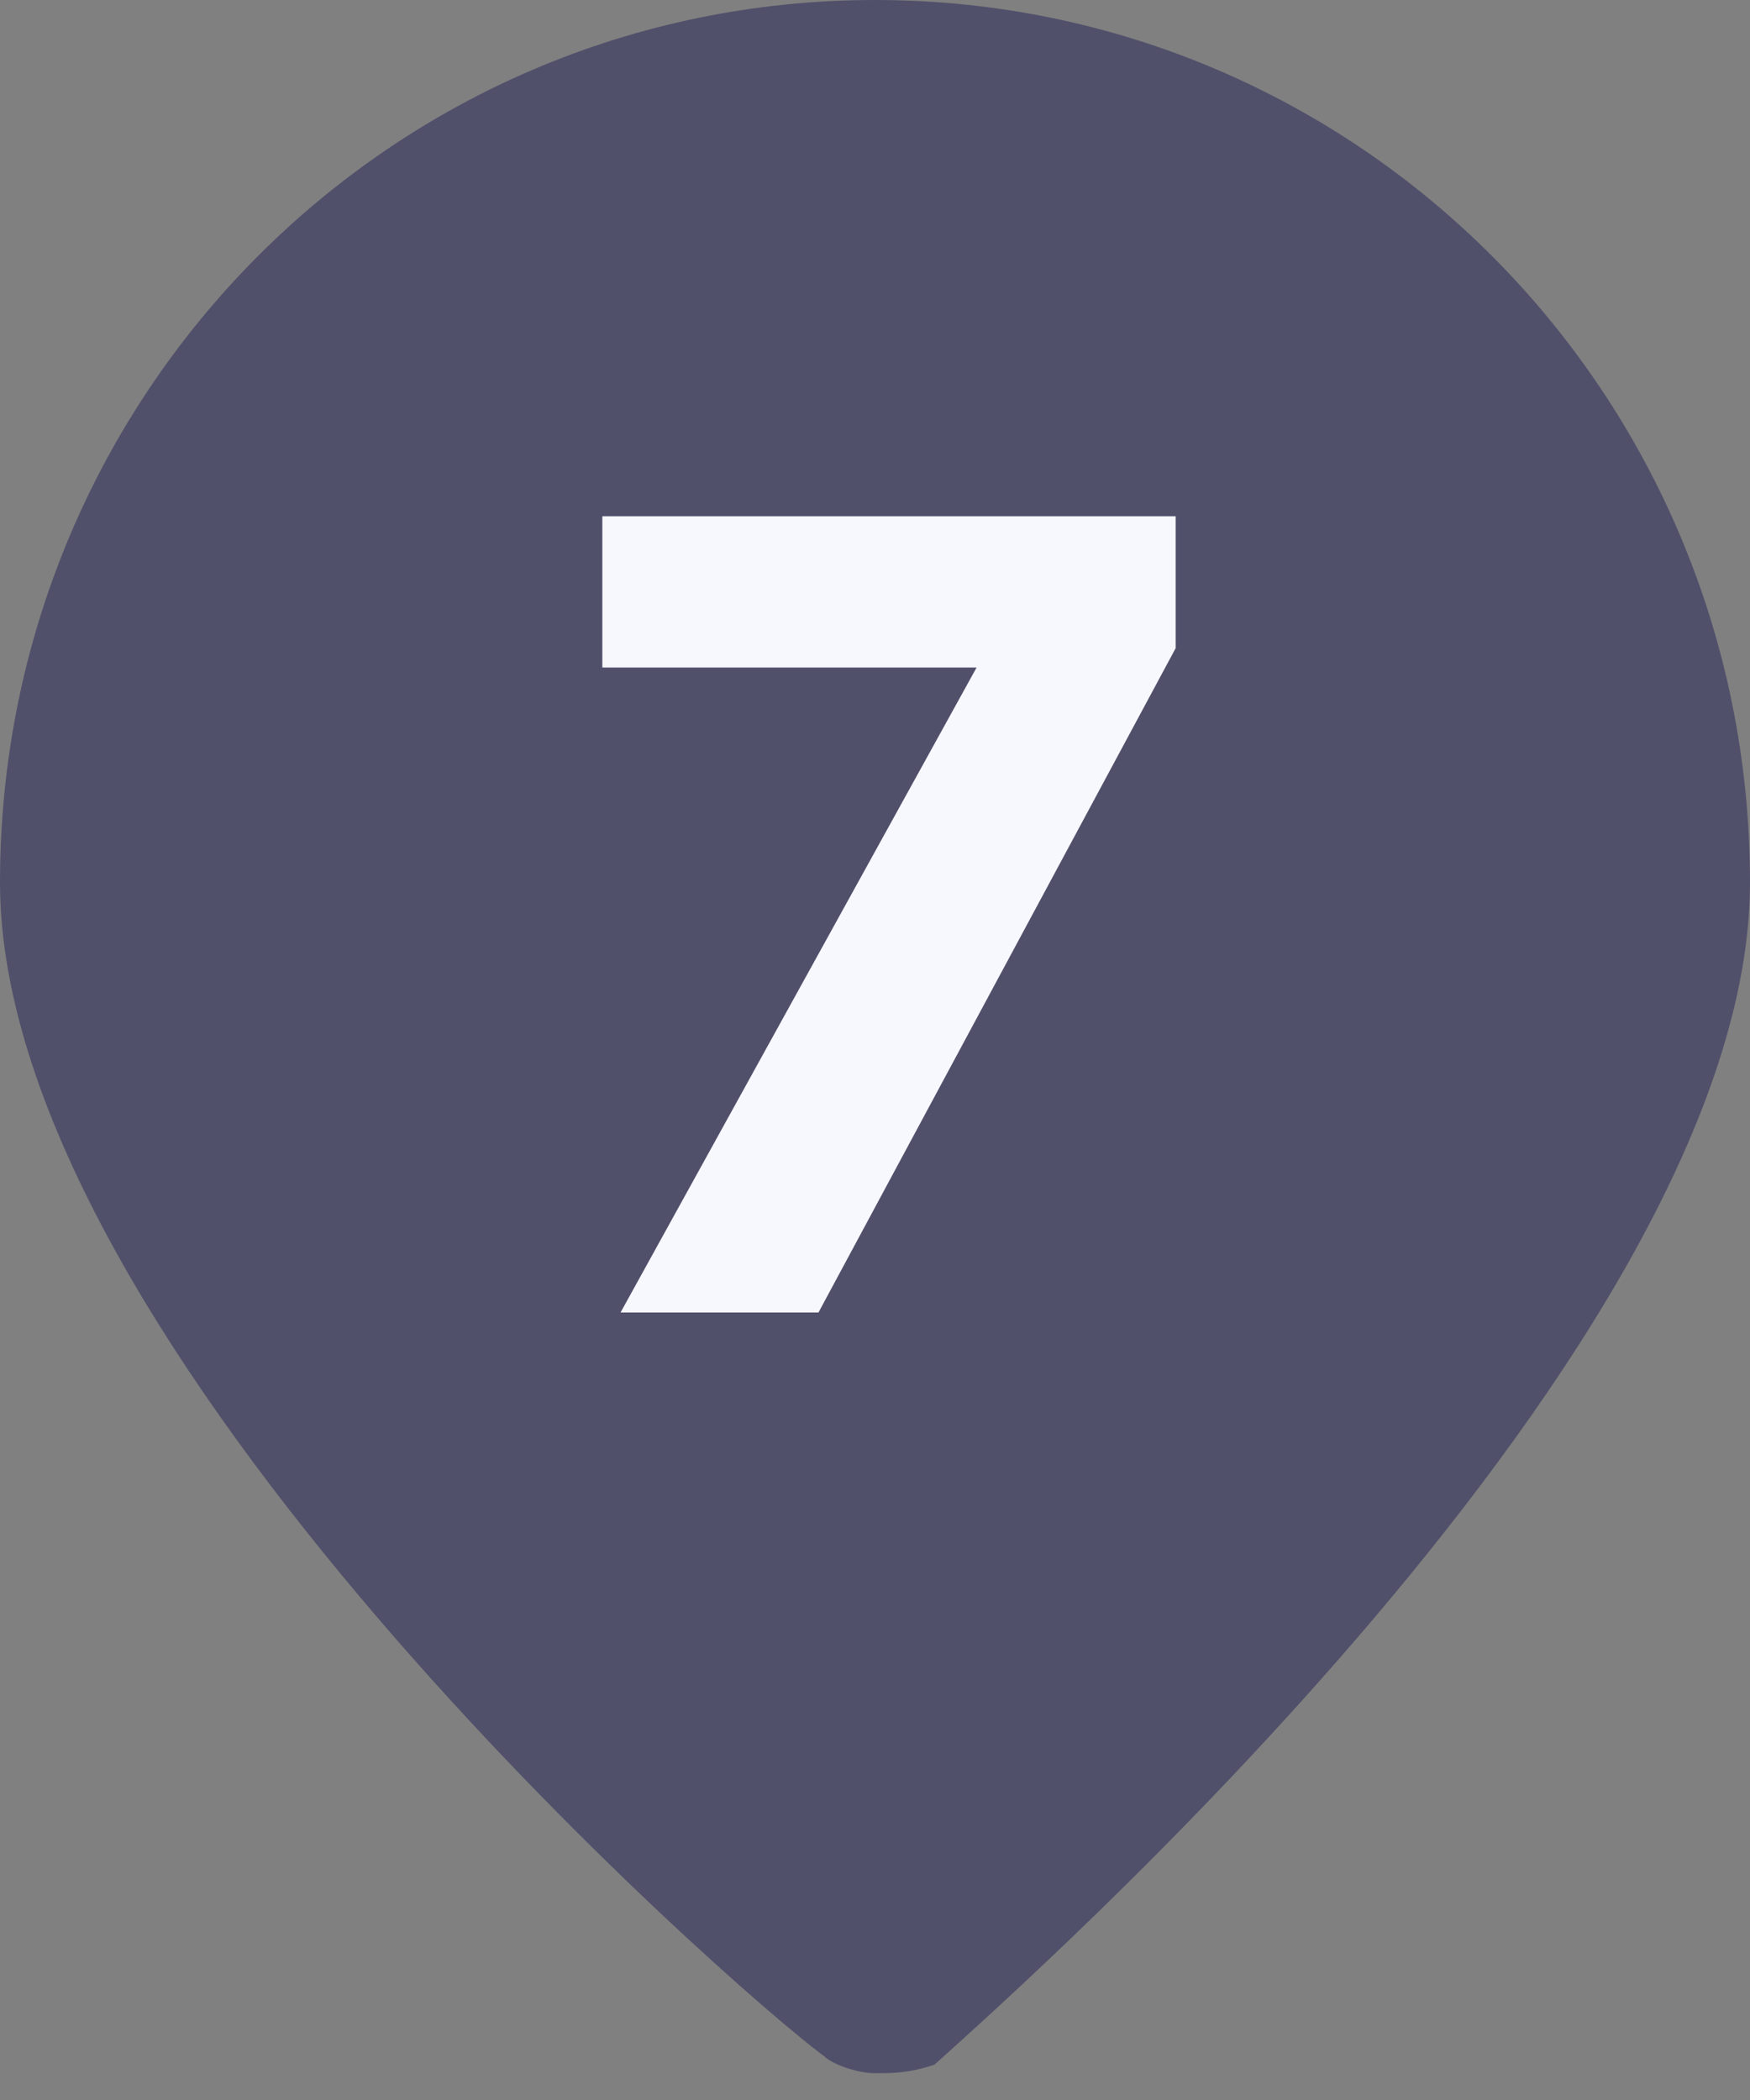 <?xml version="1.0" encoding="UTF-8"?> <svg xmlns="http://www.w3.org/2000/svg" width="20" height="24" viewBox="0 0 20 24" fill="none"><rect x="0" y="0" width="20" height="24" fill="#808080" stroke="none"/> <path opacity="0.5" d="M10 23.694C9.806 23.694 9.515 23.596 9.417 23.498C8.35 22.715 0 15.372 0 10.085C0 4.504 4.466 0 10 0C15.534 0 20 4.504 20 10.085C20 15.372 11.65 22.715 10.68 23.596C10.388 23.694 10.194 23.694 10 23.694Z" fill="#232057"></path> <path d="M7.092 15H9.354L13.436 7.408V5.9H6.884V7.629H11.161L7.092 15Z" fill="#F7F8FE"></path> </svg> 